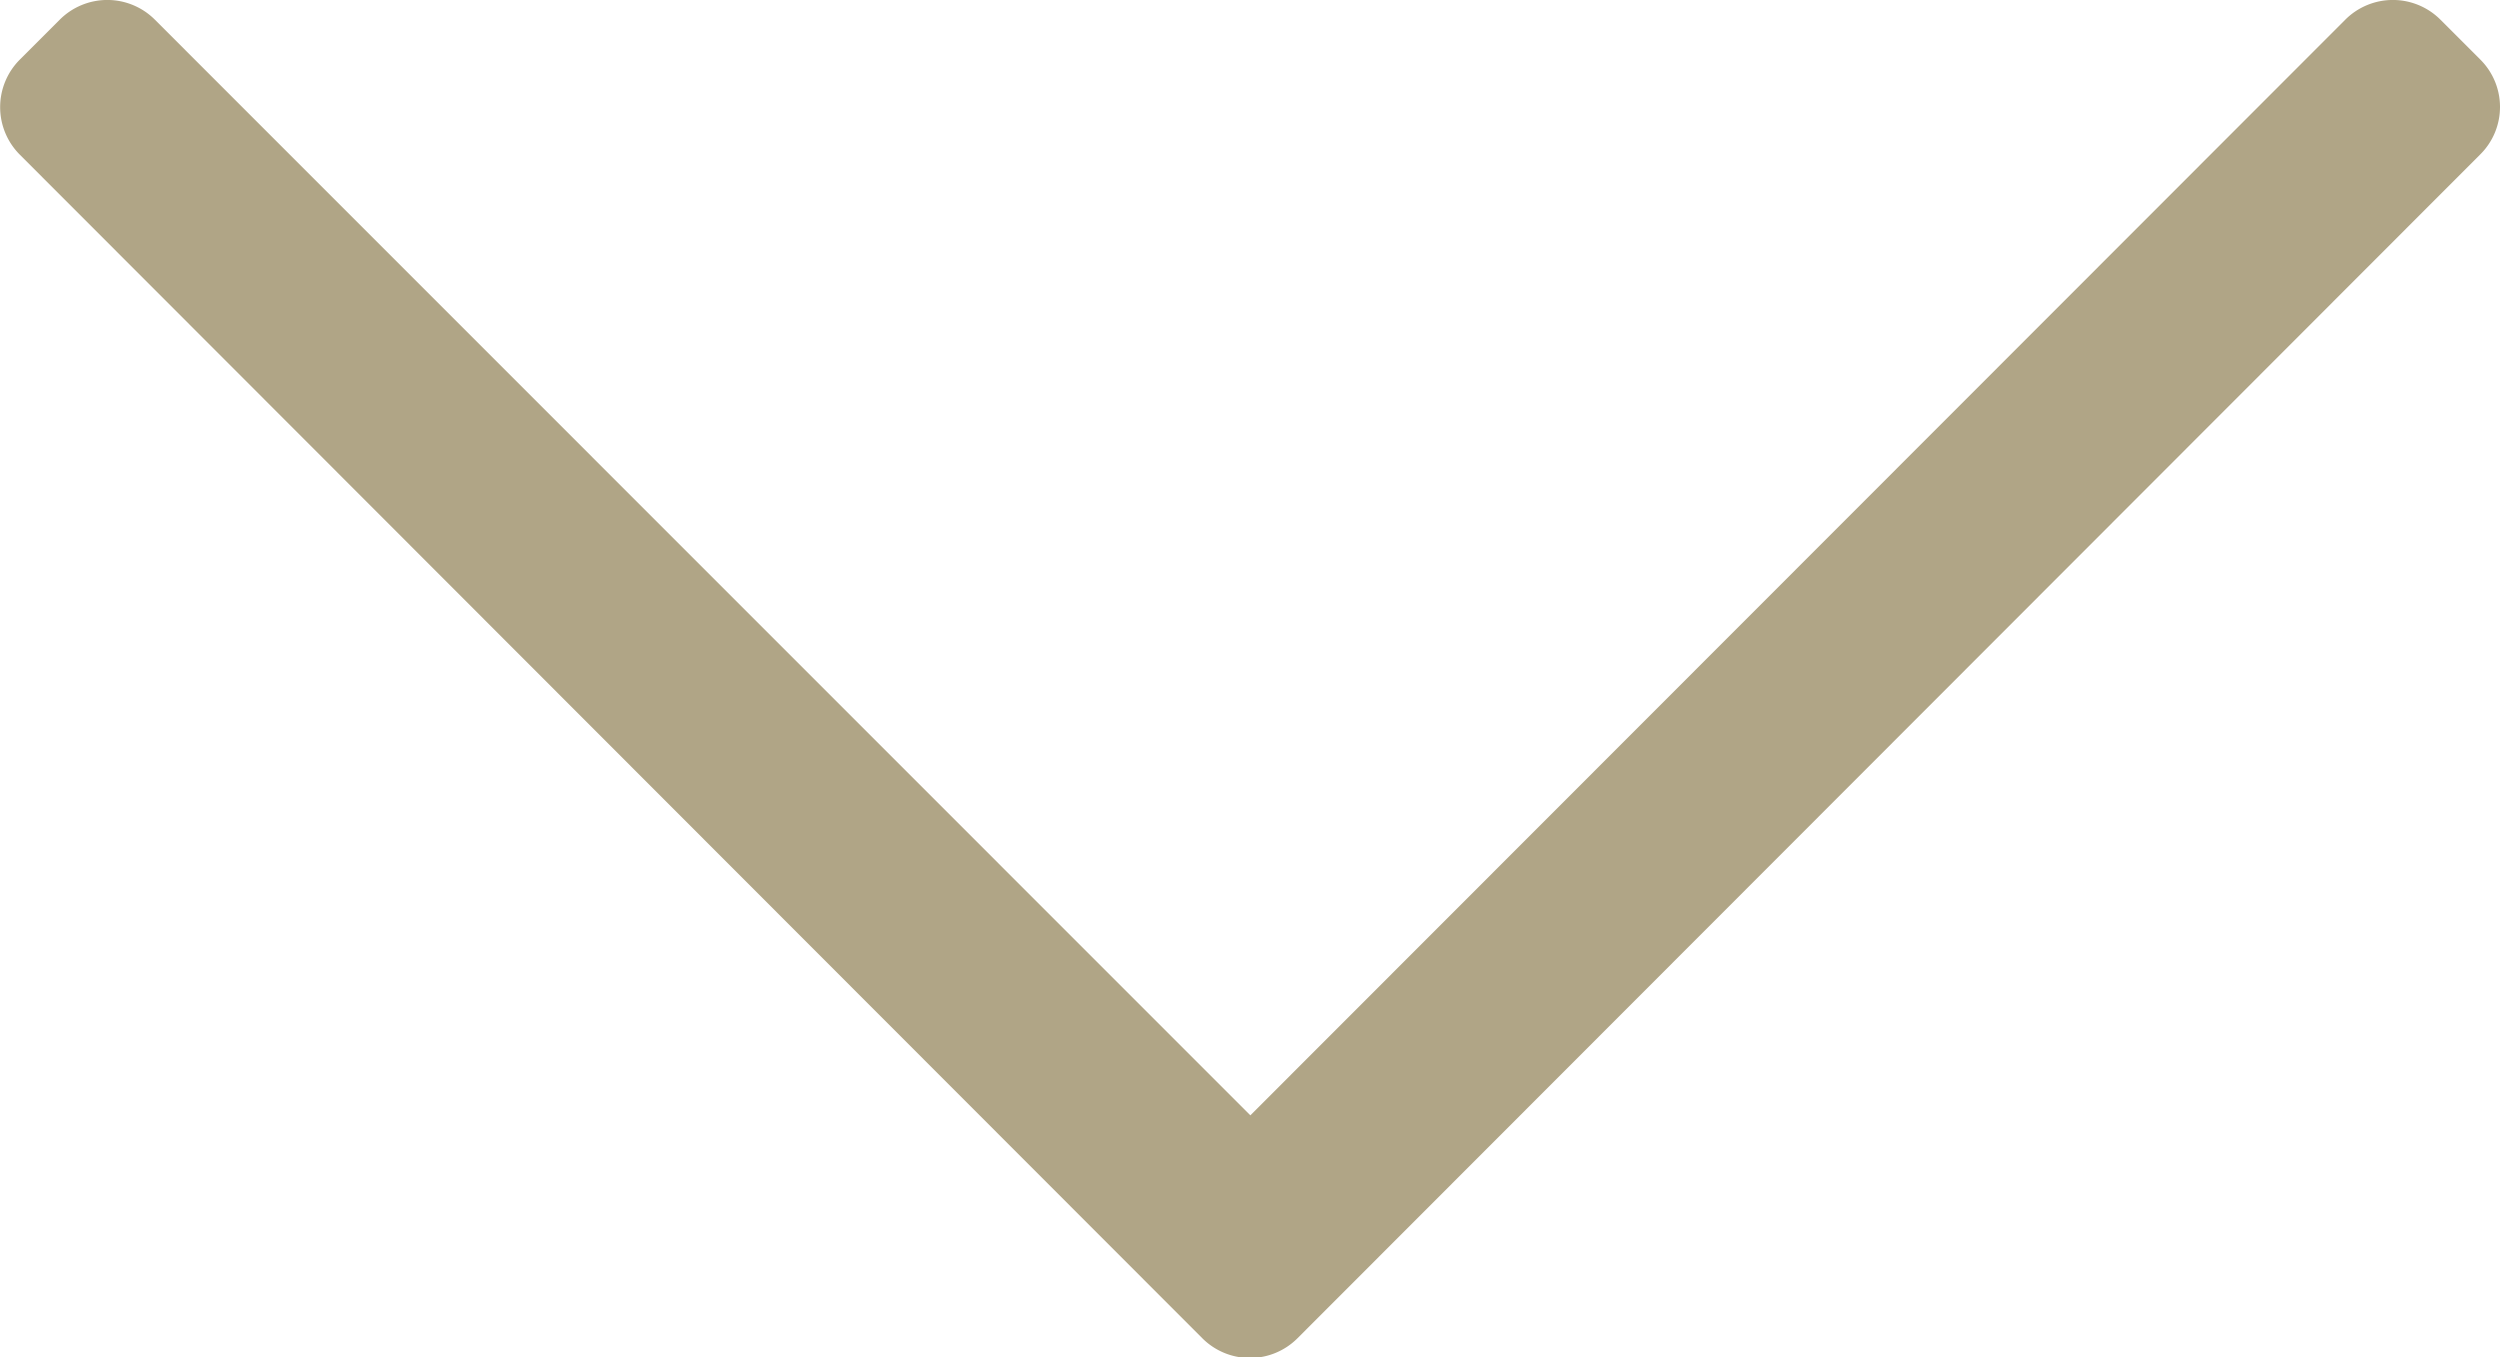 <?xml version="1.0" encoding="UTF-8"?>
<svg xmlns="http://www.w3.org/2000/svg" width="13.942" height="7.57" viewBox="0 0 13.942 7.57">
  <path id="Path_4876" data-name="Path 4876" d="M13.859-8.919l-.222-.222a.375.375,0,0,0-.531,0L7-3.031.891-9.141a.375.375,0,0,0-.531,0l-.222.222a.375.375,0,0,0,0,.531l6.594,6.6a.375.375,0,0,0,.531,0l6.594-6.6A.373.373,0,0,0,13.859-8.919Z" transform="translate(-0.027 9.251)" fill="#b0a586"></path>
</svg>
